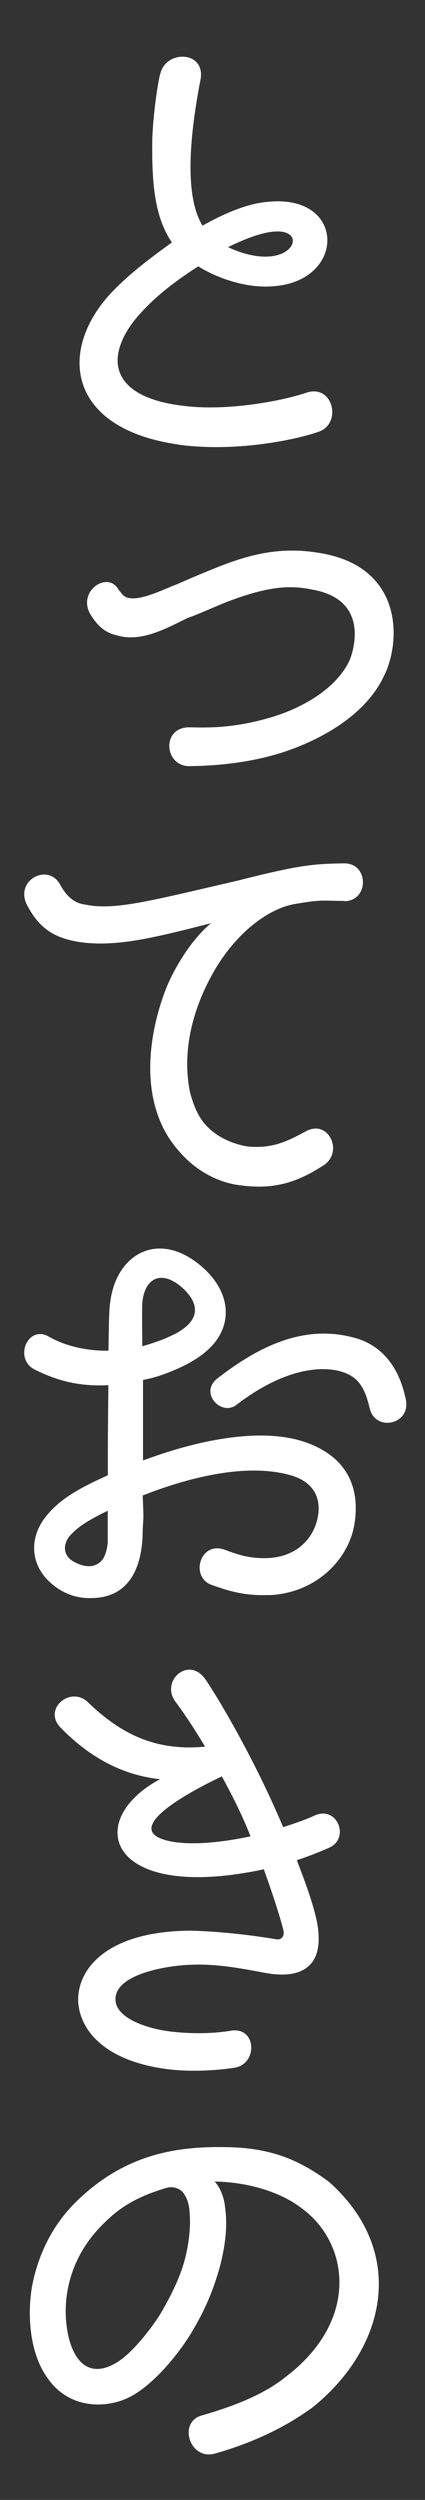 <svg height="235" viewBox="0 0 40 235" width="40" xmlns="http://www.w3.org/2000/svg"><rect x="0" y="0" width="40" height="235" fill="#333333" stroke="none"/><g fill="#fff"><path d="m16.81 41.79c-10.22-1.44-11.4-8.51-6.62-13.96 1.71-1.89 3.87-3.51 5.99-5.04-1.67-2.43-1.89-5.72-1.85-9.55.04-2.16.54-5.72.77-6.35.59-2.25 4.23-2.07 3.78.54-.72 3.74-1.8 10.59.18 13.78 1.85-1.04 4.19-2.12 6.31-2.25 7.16-.63 7.16 7.34.54 7.93-2.39.27-5.22-.59-7.25-1.85-2.21 1.4-4.32 3.02-5.95 5-3.02 3.83-2.07 7.34 4.55 8.11 4.19.54 9.41-.5 11.53-1.22 2.57-.9 3.42 2.88 1.22 3.65-2.3.81-7.97 1.94-13.2 1.22zm8.79-20c-1.26.14-2.84.81-4.14 1.44 1.4.68 3.11 1.08 4.41.81 2.21-.45 2.39-2.57-.27-2.25z"/><path d="m16.5 54.99c1.13-.5 2.39-1.04 3.74-1.58 3.33-1.35 6.22-2.03 9.77-1.44 8.06 1.26 7.75 8.47 6.08 11.67-1.71 3.56-5.81 5.9-9.59 7.12-2.79.86-5.63 1.22-8.65 1.26-2.39.04-2.7-3.65-.04-3.65h.04c.99 0 3.78.23 7.7-.95 2.88-.86 6.08-2.66 7.34-5.32.41-.95 1.89-5.72-3.47-6.67-1.98-.41-4.01-.41-8.11 1.17-1.26.5-2.48 1.08-3.65 1.49-2.03.99-4.41 2.34-6.71 1.62-1.22-.27-1.89-1.08-2.43-1.94-1.31-2.21 1.67-4.19 2.66-2.3.23.23.36.54.72.68 1.08.41 3.06-.54 4.59-1.17z"/><path d="m32.44 84.69c-2.07 0-2.03-.18-4.86.32-2.48.5-5.59 2.84-7.7 6.76-2.03 3.74-2.7 7.57-1.98 10.99.32 1.13.72 2.16 1.44 2.97 1.17 1.31 2.84 1.85 3.87 2.03 2.43.27 3.87-.5 5.63-1.44 2.16-1.13 3.6 2.16 1.44 3.33-2.39 1.53-4.59 2.21-7.75 1.76-1.85-.23-4.01-1.22-5.72-3.24-3.51-3.96-3.15-10-1.26-15.04.68-1.8 2.34-4.73 4.32-6.35-5.27 1.35-9.01 2.3-12.48 1.76-2.43-.41-3.74-1.35-4.87-3.51-1.13-2.3 2.03-3.96 3.15-1.85.45.81 1.13 1.71 2.34 1.85 2.75.59 6.17-.36 14.37-2.25 5.68-1.44 7.03-1.58 10-1.62 2.34-.04 2.39 3.51.04 3.56z"/><path d="m25.28 149.94c-2.39.09-3.92-.45-5.36-.95-2.03-.72-1.13-4.1 1.17-3.33 1.13.41 2.25.86 4.05.81 2.43-.09 4.05-1.44 4.64-3.33.59-1.98 0-3.83-2.57-4.5-4.19-1.13-9.64.31-13.78 1.94.09 2.34.09 1.62 0 3.24 0 3.51-1.26 6.31-4.68 6.4-.95.04-2.12-.09-3.38-.95-2.61-1.8-2.7-4.64-1.08-6.67 1.35-1.76 3.47-2.84 5.86-3.92 0-2.97 0-3.96.05-8.47-2.75.14-4.82-.41-6.98-1.49-1.94-1.04-.59-4.23 1.4-3.06 1.17.68 3.15 1.35 5.59 1.31.04-2.48.04-3.83.18-4.68.63-4.59 4.77-6.76 8.83-3.02 2.7 2.52 2.52 5.5.54 7.43-.95.95-2.21 1.62-3.51 2.16-1.22.5-1.89.68-2.79.86v7.57c4.46-1.67 10.36-3.11 14.73-1.89 3.74 1.08 5.81 3.65 5.18 7.79-.5 3.33-3.56 6.58-8.06 6.76zm-15.13-7.93c-2.34 1.13-2.97 1.71-3.56 2.34-.72.86-.63 1.89.31 2.43 1.04.59 2.12.68 2.79-.23.23-.36.41-.95.45-1.58v-2.97zm3.24-19.42c-.04 1.08 0 2.57 0 3.96 1.13-.32 2.03-.63 3.11-1.17 2.03-1.08 2.48-2.48.9-4.1-2.16-2.12-3.87-1.13-4.01 1.31zm21.4 9.78c-.27-1.17-.63-2.12-1.35-2.75-1.49-1.31-5.72-1.76-11.17 2.43-1.44 1.13-3.56-1.13-1.8-2.48 4.01-3.11 8.33-5.18 13.15-3.74 1.89.59 3.87 2.16 4.59 5.81.41 2.3-2.93 2.97-3.42.72z"/><path d="m27.94 174.87c.5 1.35 1.94 4.91 2.03 6.85.23 2.75-1.22 4.1-4.01 3.87-1.13-.04-4.55-1.04-7.97-.9-2.52.09-7.25.95-7.12 3.33.09 1.8 3.24 2.75 5.36 2.97 0 0 2.79.36 5.45-.09 2.48-.45 2.61 3.11.41 3.47-1.76.27-4.14.41-6.31.14-5.99-.77-8.24-3.69-8.42-6.31-.14-3.06 2.66-6.67 10.58-6.71 0 0 3.51.04 8.06.81.59.09.77-.41.68-.81-.18-.81-.9-3.15-1.85-5.77-14.77 3.15-17.03-4.59-9.77-8.47-3.83-.41-6.85-2.3-9.28-4.77-1.85-1.76.81-4.05 2.48-2.48 3.11 3.02 6.44 4.64 11.04 4.19-1.35-2.25-2.16-3.38-2.79-4.23-1.44-1.94 1.26-4.37 2.84-2.07.86 1.22 4.46 7.12 7.3 13.87.81-.27 1.94-.63 2.84-1.04 2.21-1.13 3.51 2.07 1.49 2.97-1.13.5-2.21.9-3.02 1.17zm-7.07-7.88c-3.42 1.62-8.92 4.73-5.58 5.9 2.21.77 5.99.23 8.29-.27-.36-.9-1.04-2.61-2.7-5.63z"/><path d="m29.25 226.42c-2.61 1.89-5.81 3.33-9.05 4.23-2.39.63-3.47-3.02-1.17-3.6 2.97-.86 5.77-1.94 7.84-3.6 7.07-5.36 5.95-12.66 1.53-15.86-2.16-1.67-5.36-2.48-8.2-2.52.54.59.9 1.49.99 2.48.23 1.67.04 3.47-.5 5.54-.68 2.43-1.49 4.23-2.75 6.31-.95 1.58-3.42 4.82-5.86 5.99-2.03.99-5.63 1.17-7.7-1.98-1.67-2.43-1.8-6.04-1.35-8.56.54-2.75 1.8-5.63 4.23-7.97 4.42-4.28 9.14-5.14 14.01-5.04 4.41.04 7.12 1.35 9.73 3.29 7.39 6.62 5.36 15.72-1.76 21.31zm-11.4-18.38c-.04-.81-.23-1.35-.5-1.76-.36-.59-1.04-.77-1.62-.63-3.6 1.04-5.04 2.43-6.17 3.56-3.33 3.38-3.87 7.66-3.02 10.81.72 2.48 2.3 3.47 4.64 1.94 1.67-1.13 3.42-3.65 3.87-4.37 1.31-2.21 2.03-3.92 2.39-5.36.41-1.67.5-3.15.41-4.19z"/></g><path d="m0 0h40v235h-40z" fill="none"/></svg>